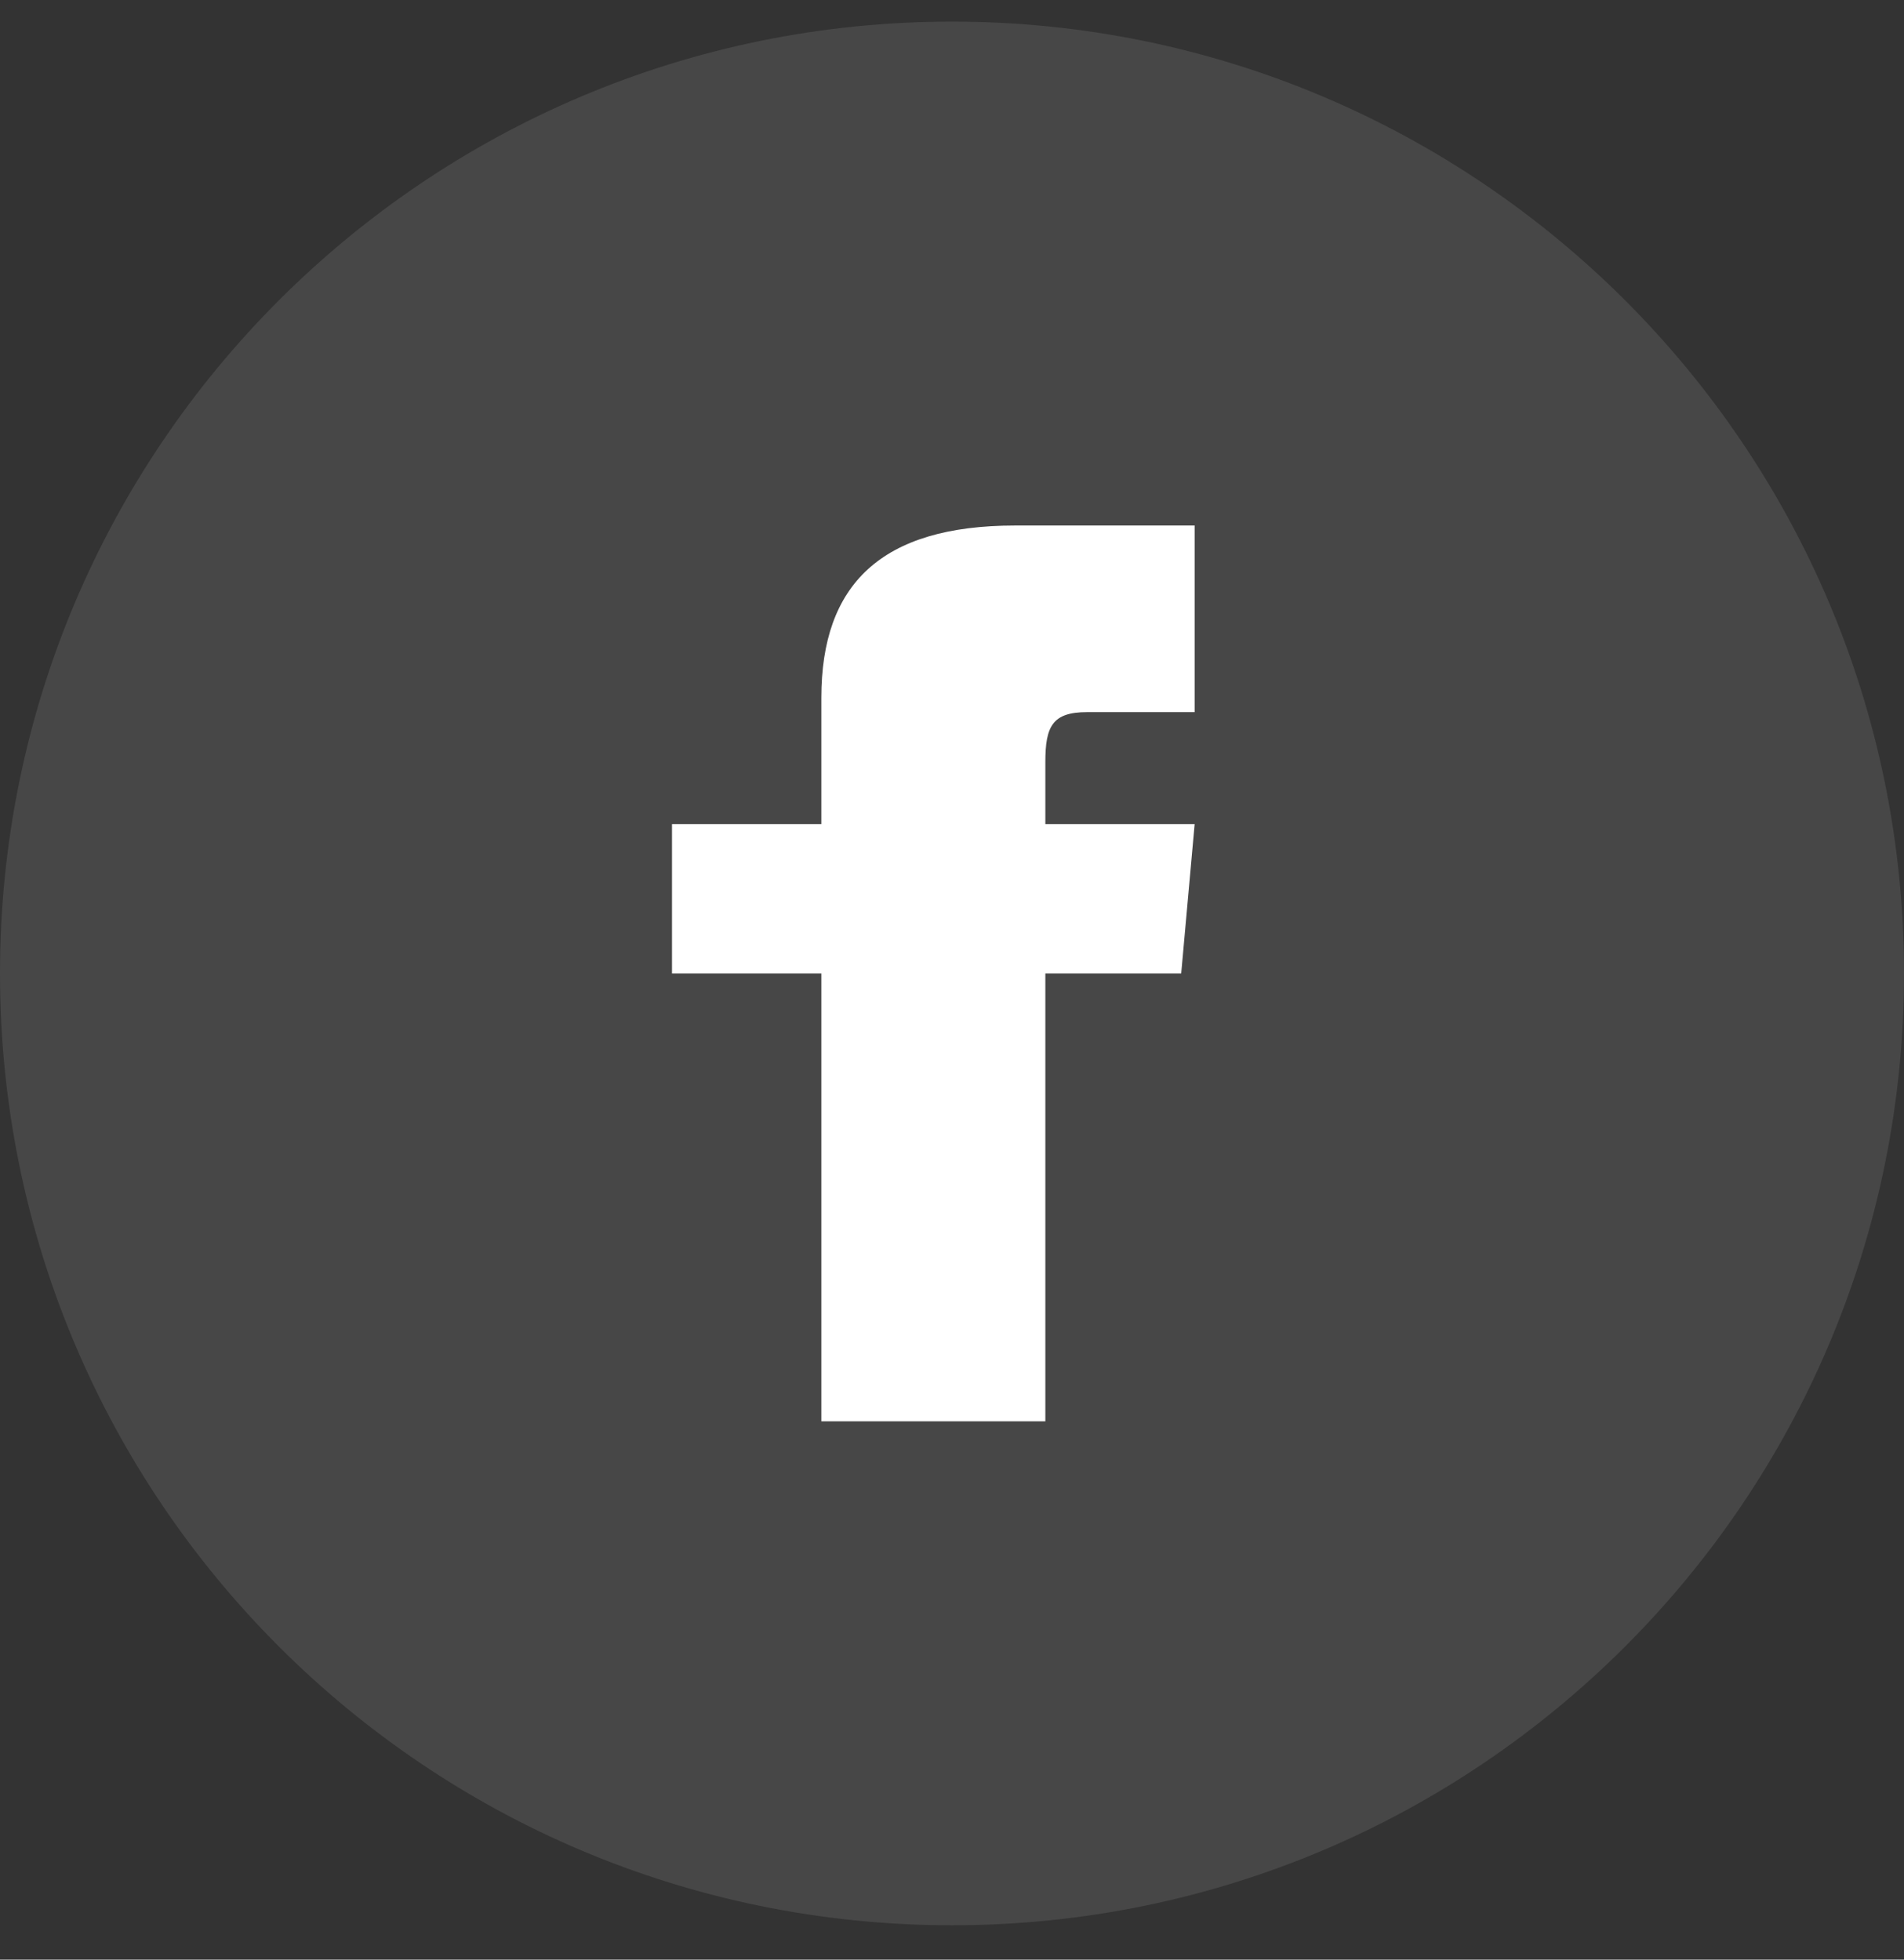 <svg width="34" height="35" viewBox="0 0 34 35" fill="none" xmlns="http://www.w3.org/2000/svg">
<rect x="0" y="0" width="34" height="35" fill="#333333" stroke="none"/>
<path opacity="0.1" fill-rule="evenodd" clip-rule="evenodd" d="M0 17.386C0 7.997 7.611 0.386 17 0.386C26.389 0.386 34 7.997 34 17.386C34 26.775 26.389 34.386 17 34.386C7.611 34.386 0 26.775 0 17.386Z" fill="white"/>
<path d="M14.667 14.719H12V17.386H14.667V25.386H18.667V17.386H21.093L21.333 14.719H18.667V13.608C18.667 12.971 18.795 12.719 19.411 12.719H21.333V9.386H18.128C15.731 9.386 14.667 10.442 14.667 12.463V14.719Z" fill="white"/>
</svg>
